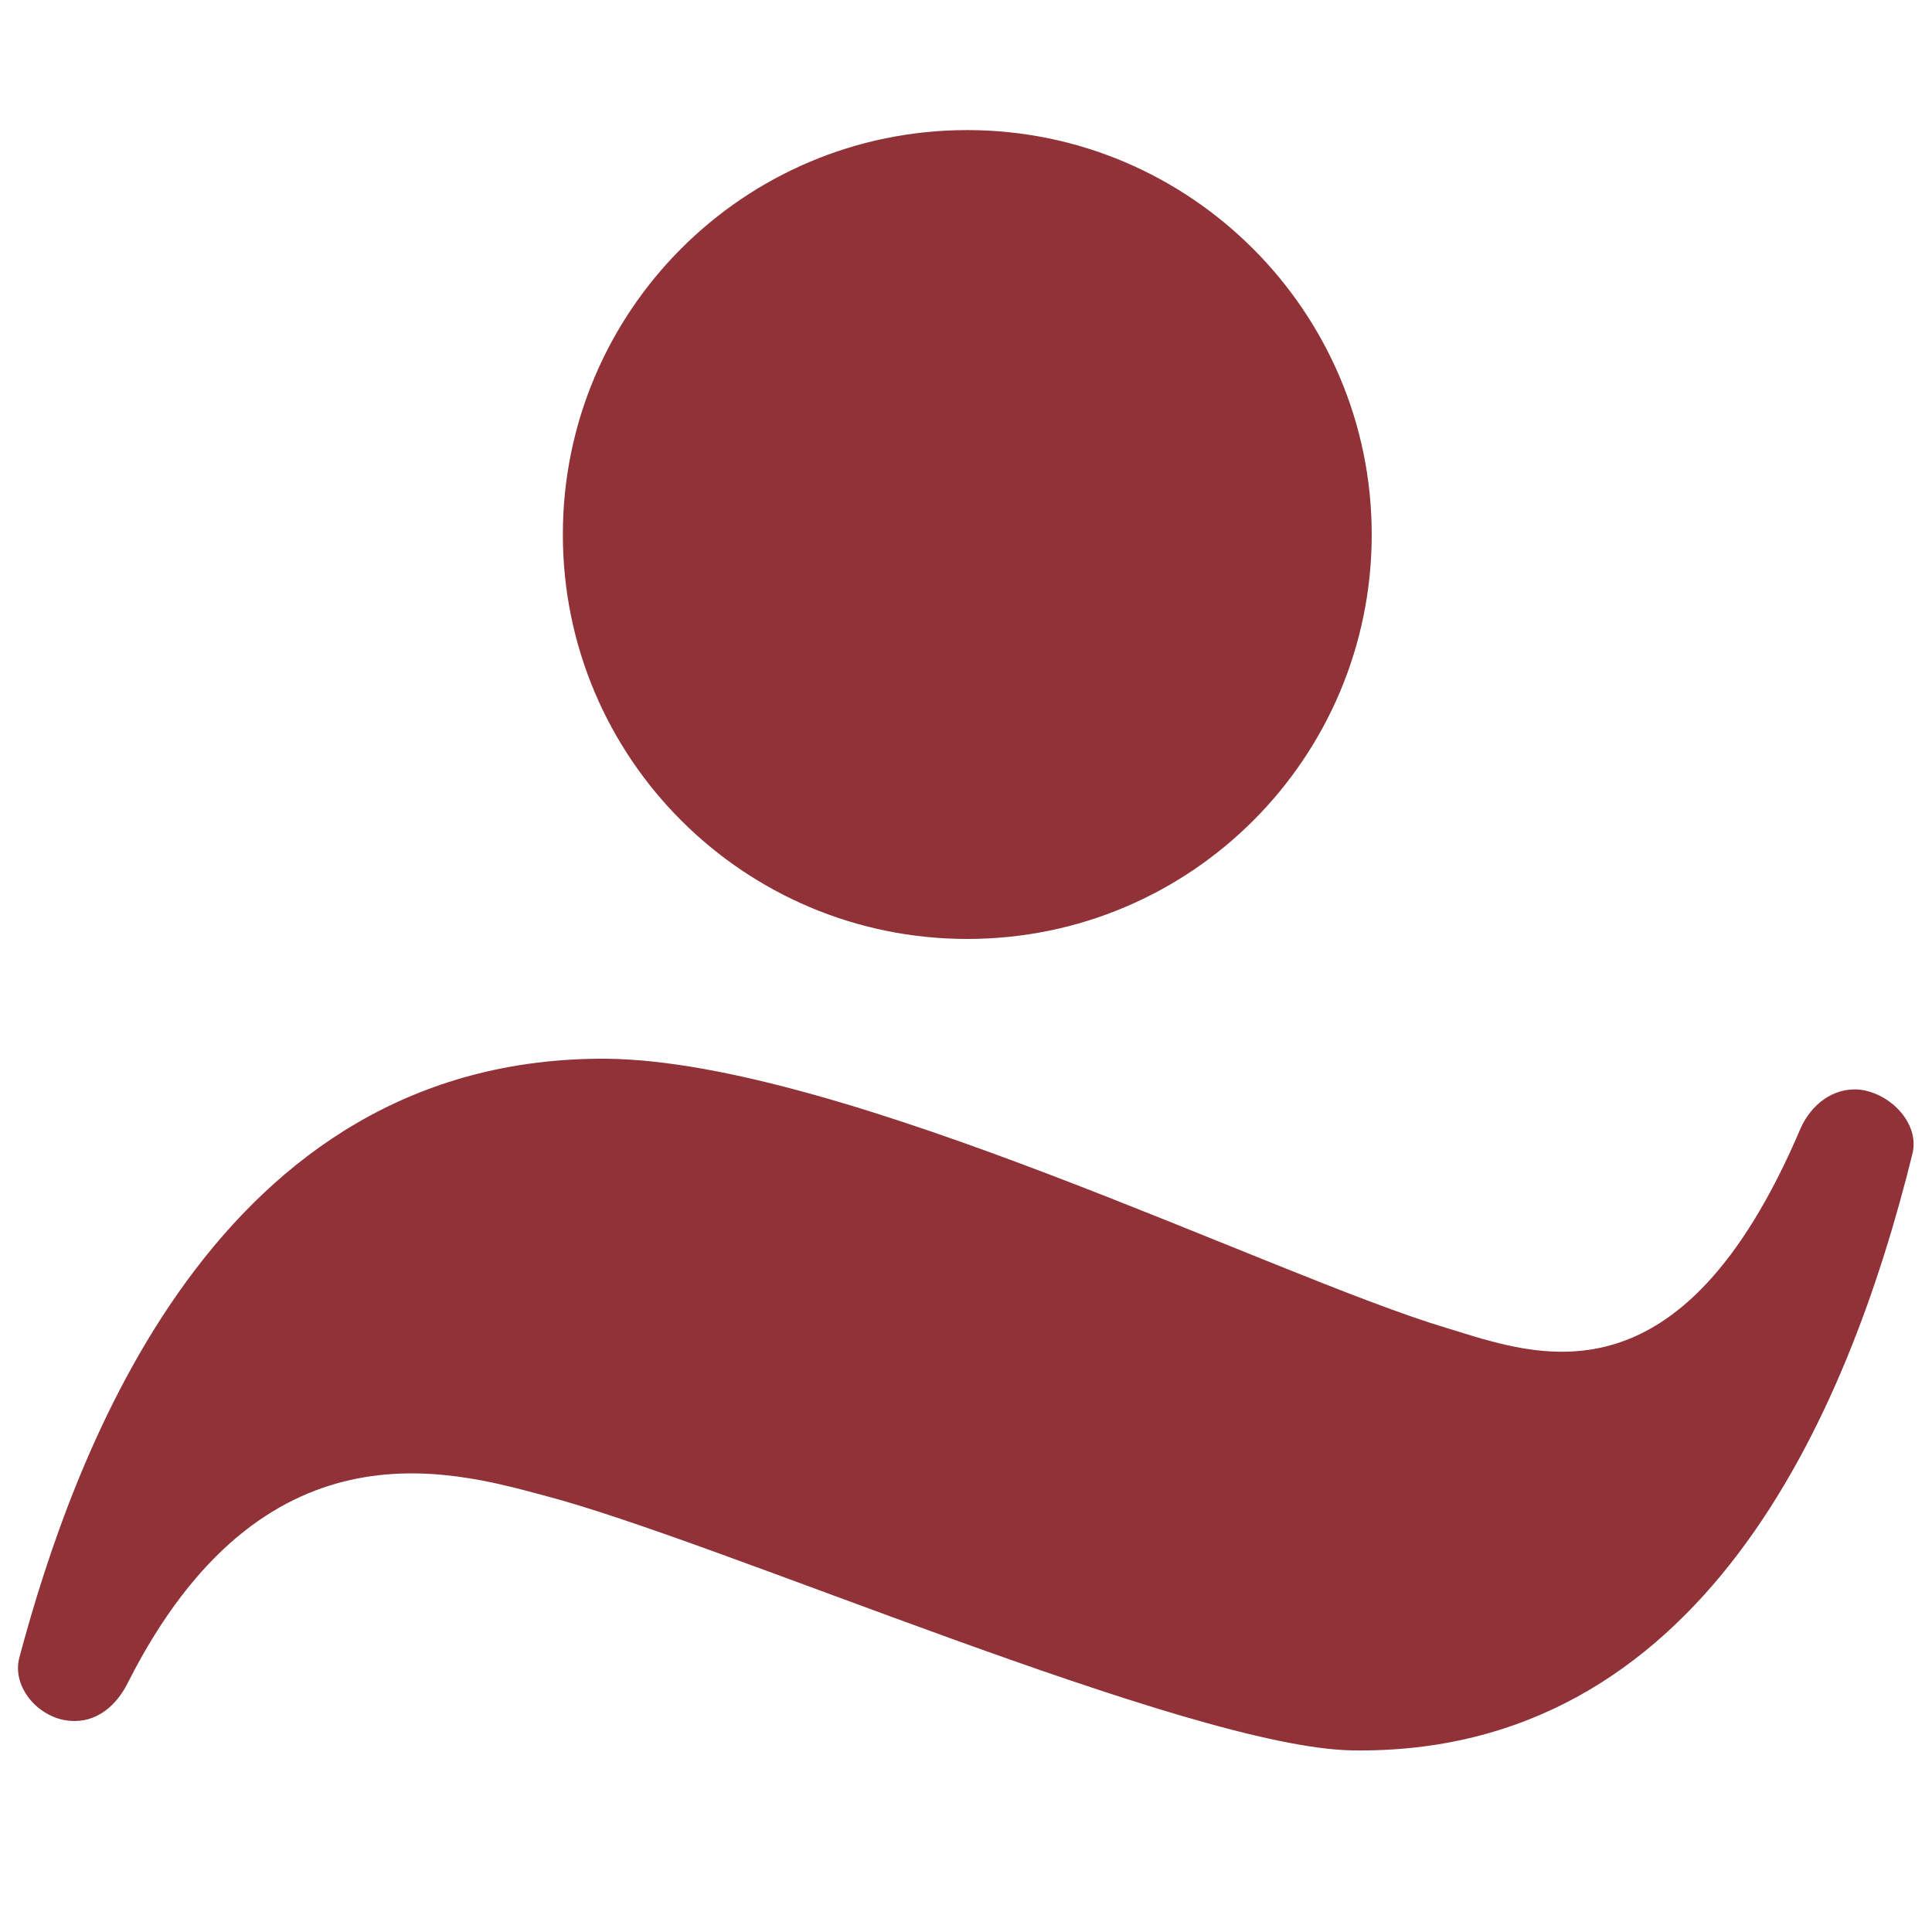 <?xml version="1.0" encoding="utf-8"?>
<!-- Generator: Adobe Illustrator 19.2.0, SVG Export Plug-In . SVG Version: 6.00 Build 0)  -->
<svg version="1.1" id="CAMILO_JOSE_CELA_1_" xmlns="http://www.w3.org/2000/svg" xmlns:xlink="http://www.w3.org/1999/xlink"
	 x="0px" y="0px" viewBox="0 0 150 150" style="enable-background:new 0 0 150 150;" xml:space="preserve">
<style type="text/css">
	.st0{fill:#903237;}
</style>
<path class="st0" d="M43.7,41.5c0-17.3,14-31.4,31.4-31.4c17.3,0,31.4,14.1,31.4,31.4s-14,31.4-31.4,31.4
	C57.8,72.9,43.7,58.9,43.7,41.5"/>
<path class="st0" d="M144.4,84.6c-2.1-0.2-3.8,1.2-4.6,3c-9.4,22.1-20.6,17.6-27.5,15.5c-13.4-4-46.8-20.7-65.2-20.9
	C16.7,82,5.7,113,1.5,128.7c-0.6,2.3,1.5,4.7,3.9,4.9c2.1,0.2,3.7-1.2,4.6-3.1c10.4-20.4,24.8-16.4,32.2-14.4
	c13.5,3.5,50.1,19.6,62.8,19.8c27,0.4,38.4-25.7,43.5-46.4C149,87.2,146.8,84.9,144.4,84.6"/>
</svg>
